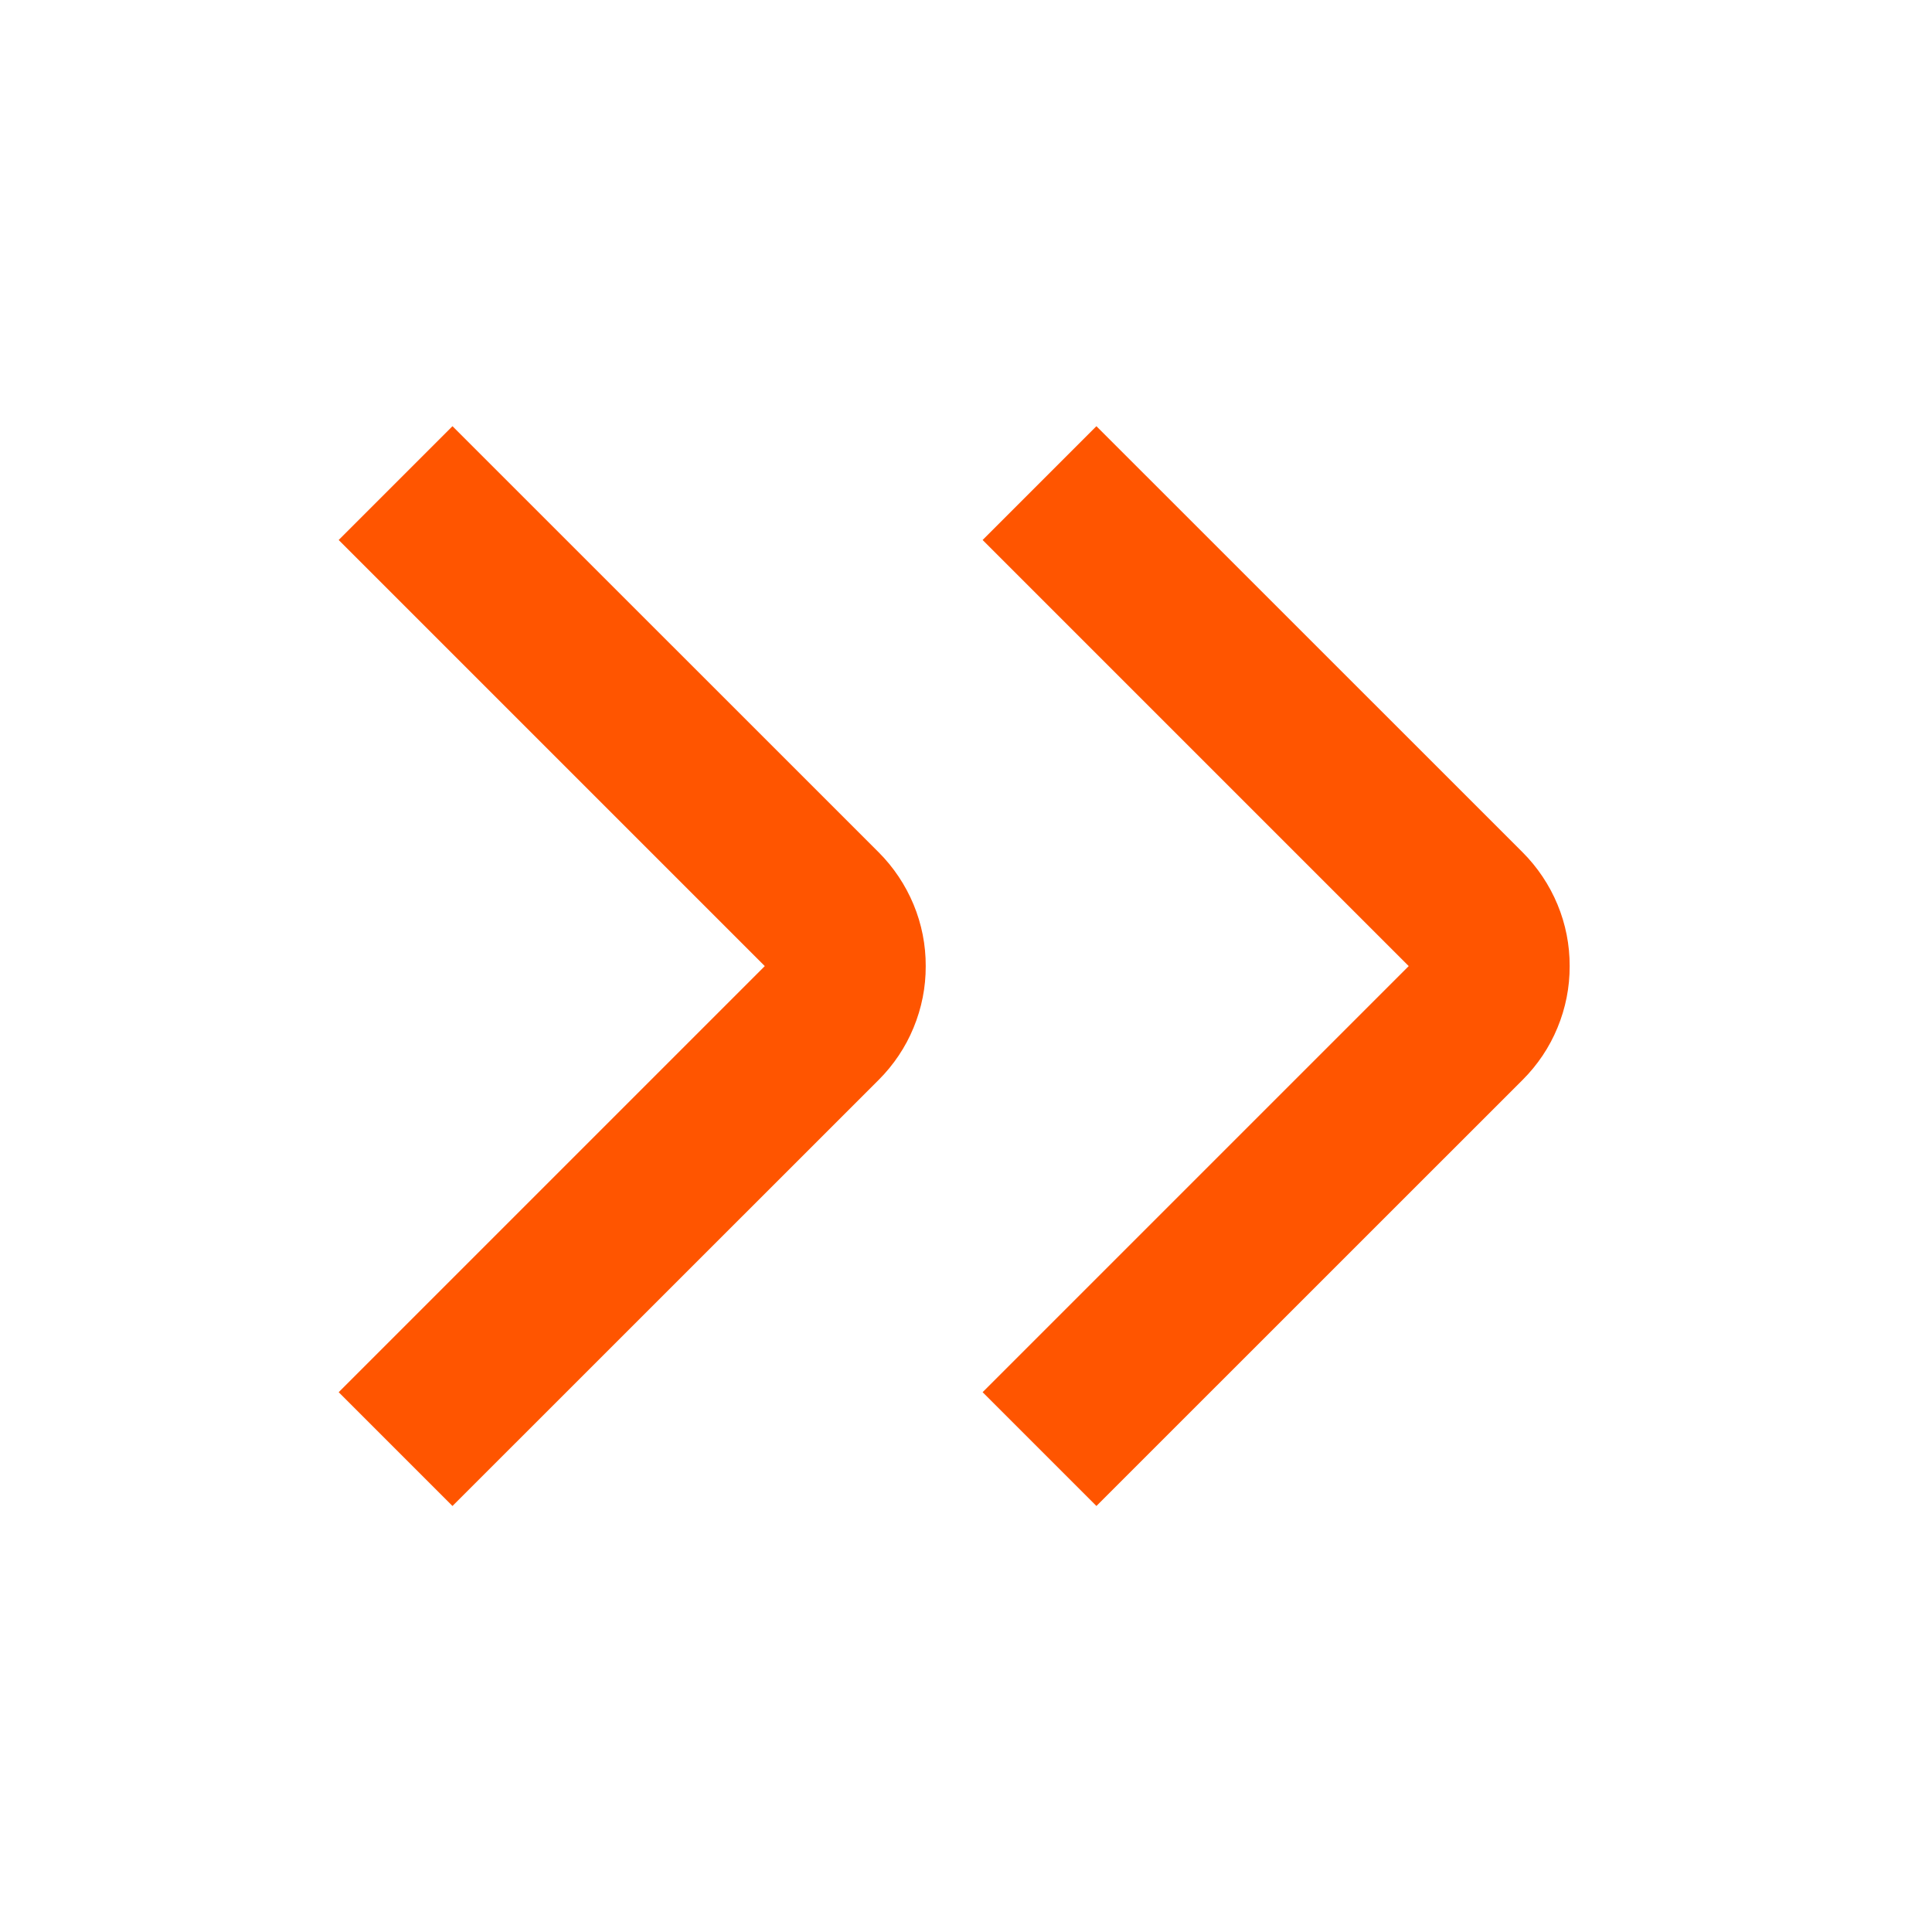 <svg fill="none" height="20" viewBox="0 0 20 20" width="20" xmlns="http://www.w3.org/2000/svg">
  <path d="M9.583 10.001C9.584 10.22 9.541 10.436 9.457 10.639C9.374 10.841 9.251 11.024 9.096 11.179L4.684 15.59L3.506 14.412L7.917 10.001L3.506 5.59L4.684 4.412L9.095 8.822C9.25 8.977 9.373 9.161 9.457 9.363C9.541 9.565 9.584 9.782 9.583 10.001Z"
        fill="url(#paint0_linear)"/>
  <path d="M16.249 10.001C16.25 10.22 16.207 10.436 16.123 10.639C16.04 10.841 15.917 11.024 15.762 11.179L11.35 15.59L10.172 14.412L14.583 10.001L10.172 5.59L11.35 4.412L15.761 8.822C15.916 8.977 16.039 9.161 16.123 9.363C16.207 9.565 16.25 9.782 16.249 10.001Z"
        fill="url(#paint1_linear)"/>
  <defs>
    <linearGradient gradientUnits="userSpaceOnUse" id="paint0_linear" x1="3.506" x2="9.583" y1="10.001"
                    y2="10.001">
      <stop stop-color="#ff5500"/>
      <stop offset="0.705" stop-color="#ff5500"/>
      <stop offset="1" stop-color="#ff5500"/>
    </linearGradient>
    <linearGradient gradientUnits="userSpaceOnUse" id="paint1_linear" x1="10.172" x2="16.249" y1="10.001"
                    y2="10.001">
      <stop stop-color="#ff5500"/>
      <stop offset="0.705" stop-color="#ff5500"/>
      <stop offset="1" stop-color="#ff5500"/>
    </linearGradient>
  </defs>
</svg>
